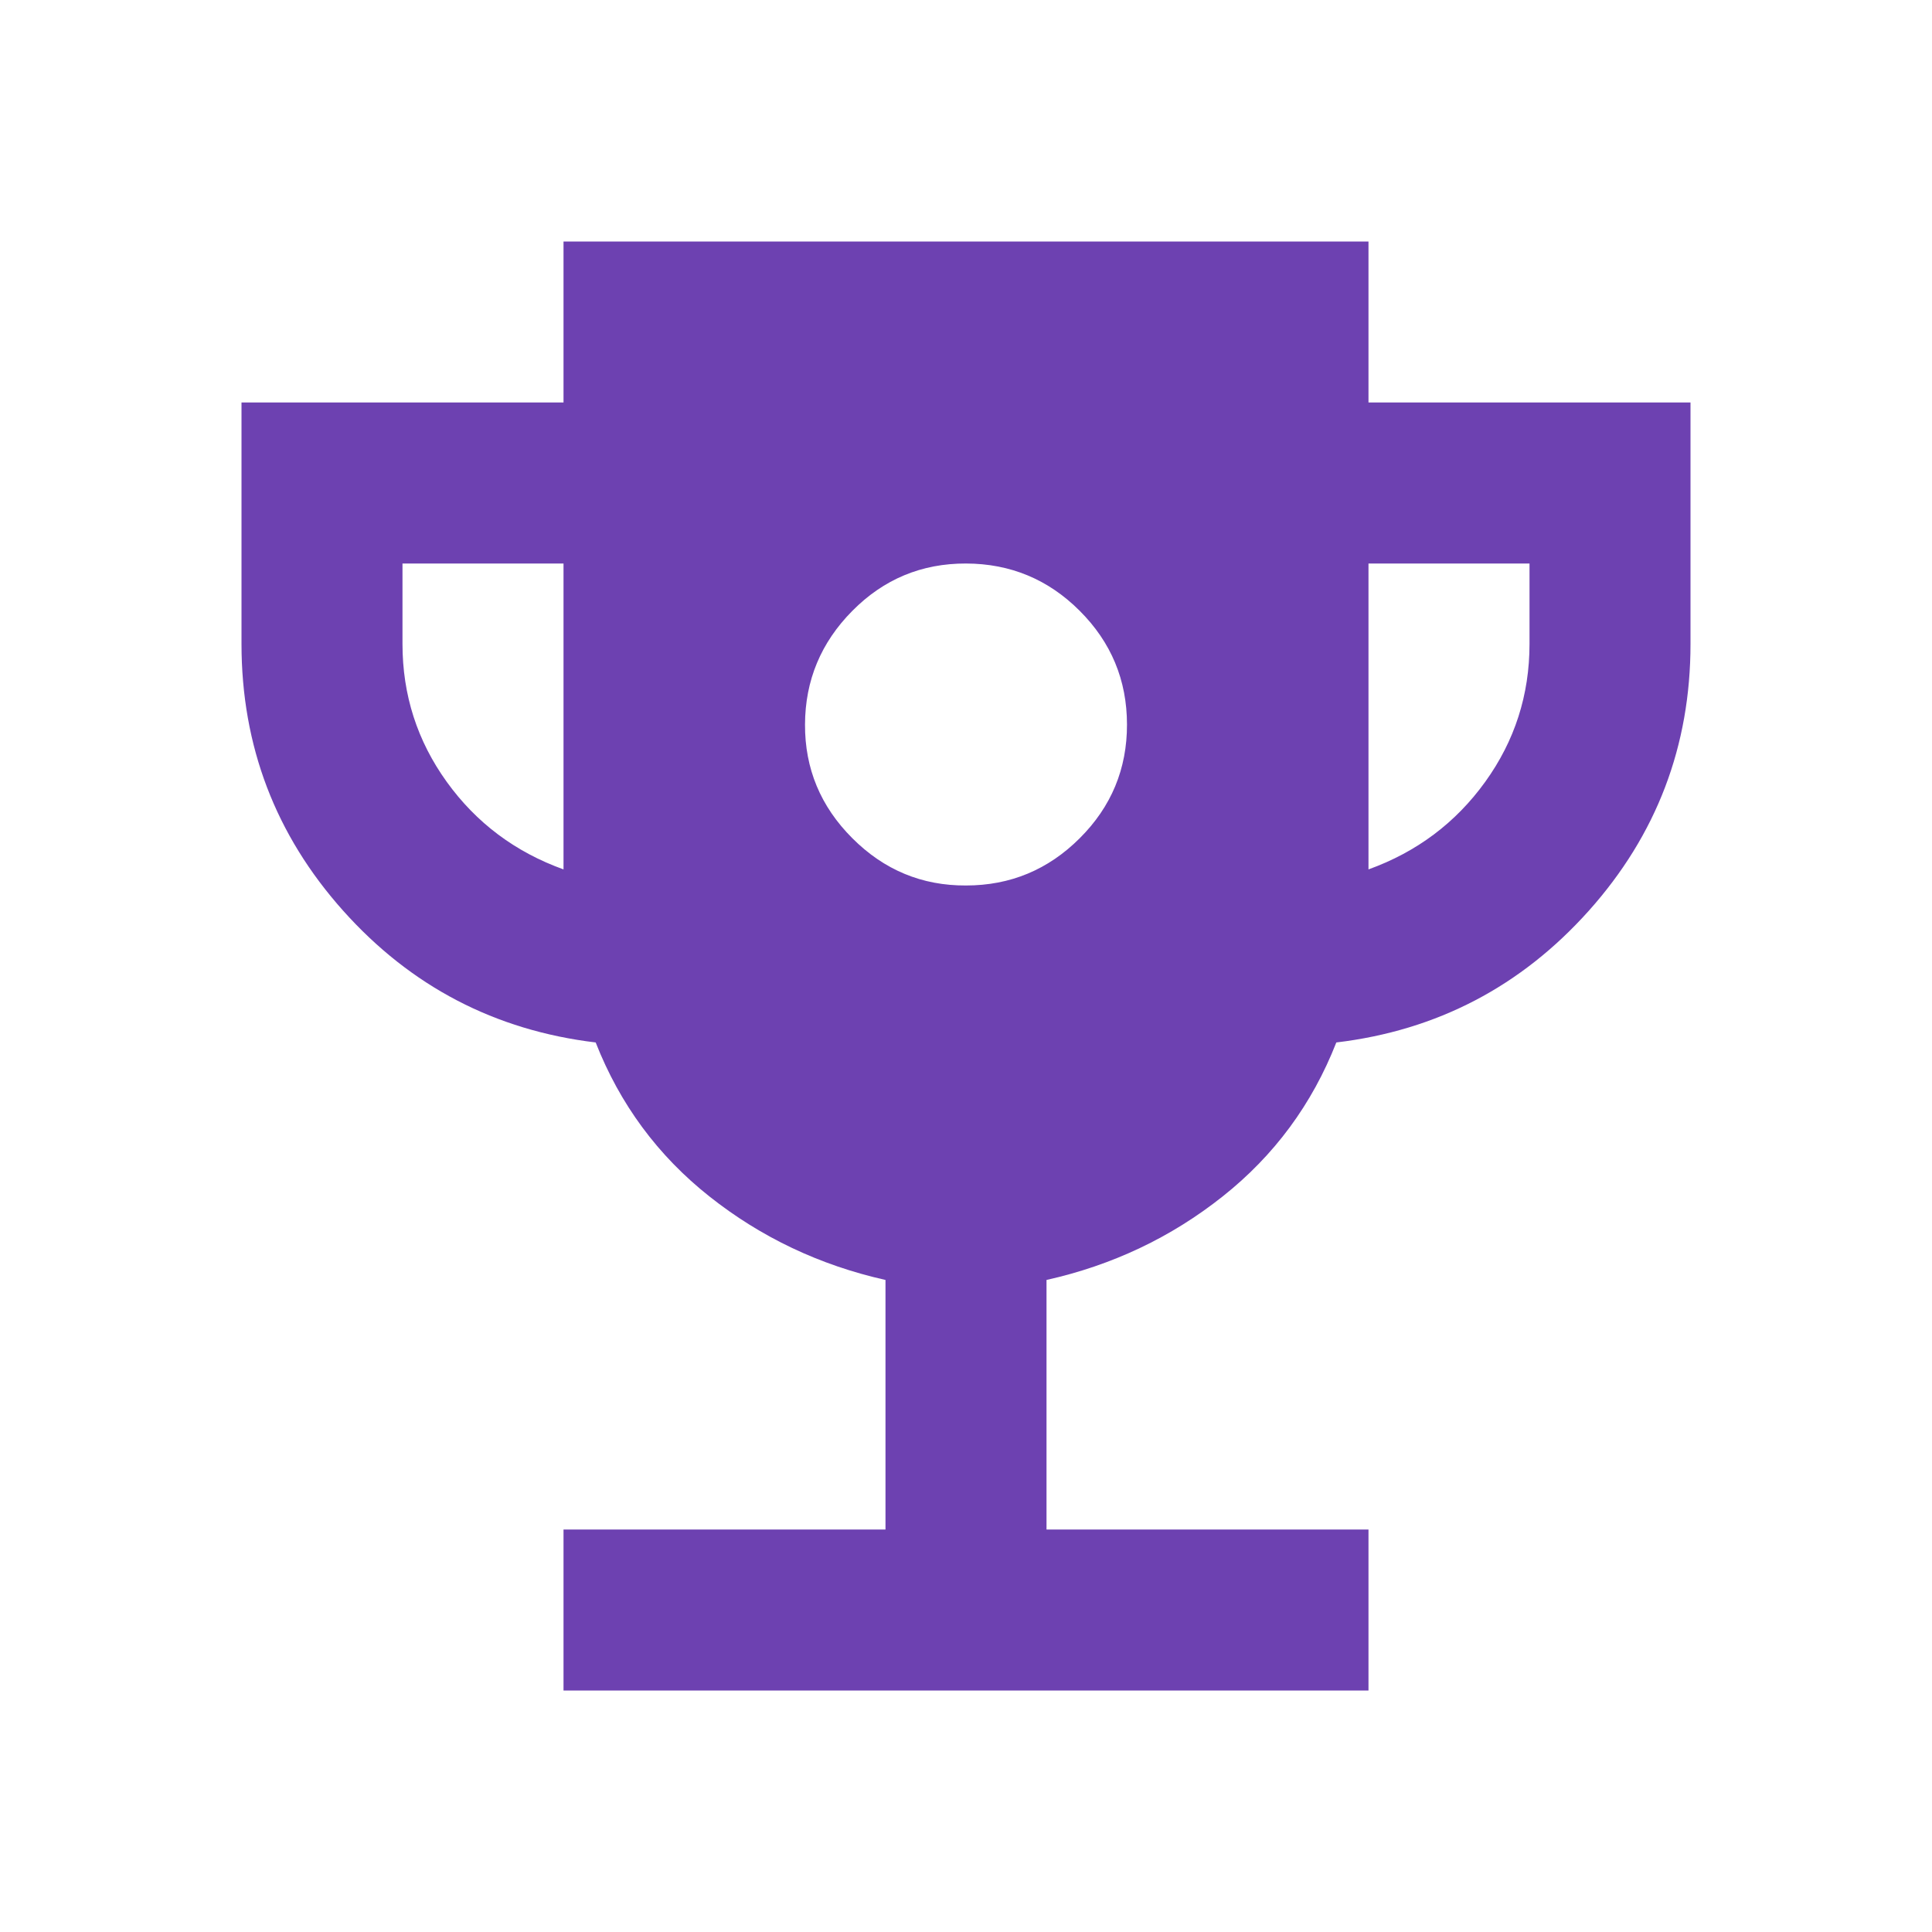<?xml version="1.0" encoding="UTF-8"?>
<svg xmlns="http://www.w3.org/2000/svg" width="52" height="52" viewBox="0 0 52 52" fill="none">
  <path d="M26 23.833C27.192 23.833 28.212 23.409 29.061 22.561C29.911 21.714 30.335 20.693 30.333 19.5C30.332 18.307 29.908 17.287 29.061 16.441C28.215 15.594 27.195 15.17 26 15.167C24.805 15.164 23.786 15.588 22.941 16.441C22.096 17.293 21.671 18.313 21.667 19.5C21.662 20.687 22.087 21.708 22.941 22.561C23.794 23.415 24.814 23.839 26 23.833ZM15.167 45.5V41.167H23.833V34.45C22.064 34.053 20.484 33.304 19.095 32.203C17.705 31.102 16.685 29.721 16.033 28.058C13.325 27.733 11.059 26.551 9.236 24.512C7.414 22.472 6.501 20.079 6.5 17.333V10.833H15.167V6.5H36.833V10.833H45.5V17.333C45.5 20.078 44.588 22.471 42.764 24.512C40.939 26.552 38.674 27.735 35.967 28.058C35.317 29.719 34.297 31.101 32.907 32.203C31.518 33.305 29.938 34.054 28.167 34.45V41.167H36.833V45.5H15.167ZM15.167 23.4V15.167H10.833V17.333C10.833 18.706 11.231 19.943 12.025 21.045C12.819 22.147 13.867 22.932 15.167 23.4ZM36.833 23.4C38.133 22.931 39.181 22.145 39.975 21.043C40.769 19.941 41.167 18.704 41.167 17.333V15.167H36.833V23.4Z" fill="#6D41B1"></path>
</svg>
